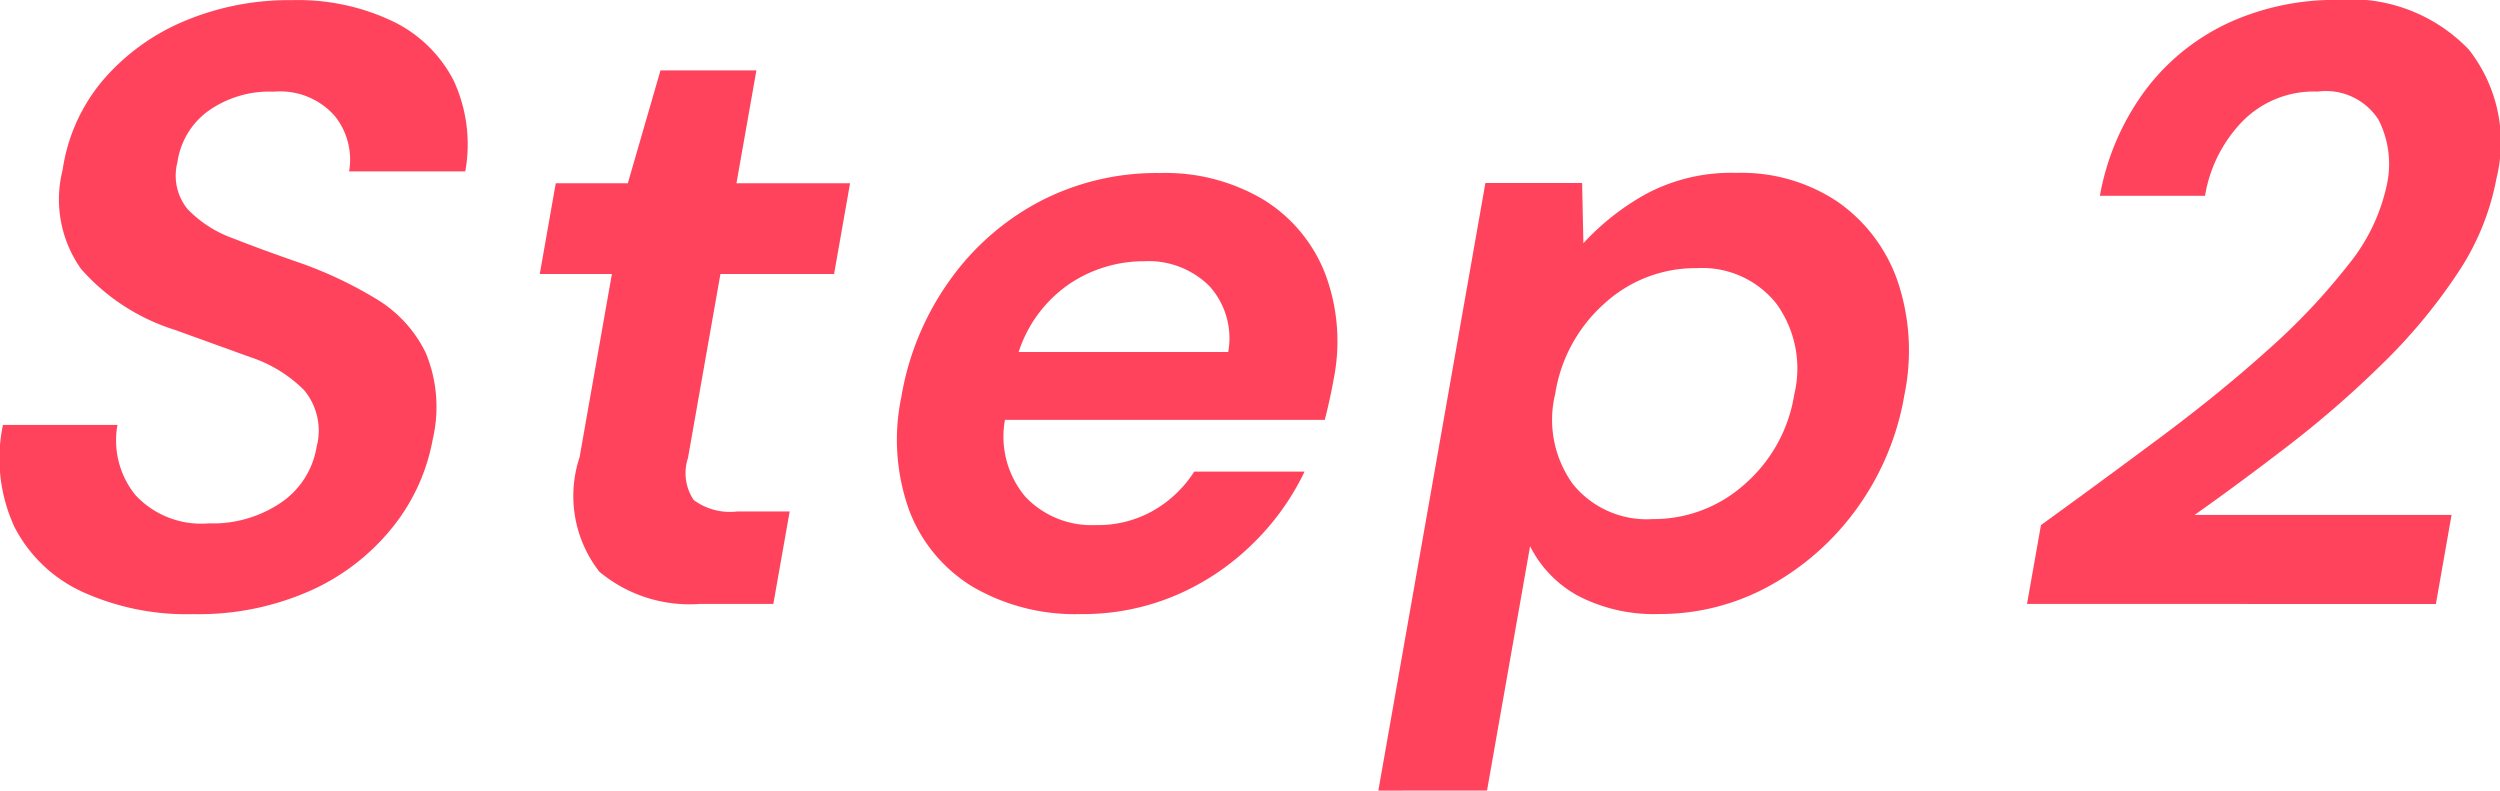 <svg id="グループ_5931" data-name="グループ 5931" xmlns="http://www.w3.org/2000/svg" width="49.293" height="15.588" viewBox="0 0 49.293 15.588">
  <path id="パス_18569" data-name="パス 18569" d="M572.16,88.53a4.969,4.969,0,0,1-2.2-.443,2.833,2.833,0,0,1-1.331-1.272A3.218,3.218,0,0,1,568.4,84.8h2.258a1.714,1.714,0,0,0,.351,1.379,1.768,1.768,0,0,0,1.449.561,2.385,2.385,0,0,0,1.426-.41,1.647,1.647,0,0,0,.7-1.095,1.246,1.246,0,0,0-.246-1.121,2.664,2.664,0,0,0-1.064-.652l-1.478-.535a4.093,4.093,0,0,1-1.853-1.2,2.367,2.367,0,0,1-.366-1.957,3.52,3.52,0,0,1,.807-1.782,4.3,4.3,0,0,1,1.6-1.154,5.312,5.312,0,0,1,2.112-.41,4.346,4.346,0,0,1,1.992.418,2.631,2.631,0,0,1,1.2,1.17,2.991,2.991,0,0,1,.228,1.789h-2.291a1.368,1.368,0,0,0-.284-1.095,1.431,1.431,0,0,0-1.2-.477,2.082,2.082,0,0,0-1.239.343,1.508,1.508,0,0,0-.661,1.045,1.047,1.047,0,0,0,.2.928,2.34,2.34,0,0,0,.9.577q.593.234,1.366.5a8.067,8.067,0,0,1,1.465.7,2.522,2.522,0,0,1,.967,1.062,2.788,2.788,0,0,1,.135,1.7,3.864,3.864,0,0,1-.77,1.706,4.344,4.344,0,0,1-1.61,1.263A5.418,5.418,0,0,1,572.16,88.53Z" transform="translate(-568.342 -76.421)" fill="#ff435c"/>
  <path id="パス_18570" data-name="パス 18570" d="M584.852,88.683a2.775,2.775,0,0,1-1.978-.636,2.428,2.428,0,0,1-.389-2.257l.637-3.613H581.7l.315-1.789h1.421l.644-2.225h1.891l-.393,2.225h2.24l-.315,1.789h-2.241l-.64,3.629a.95.95,0,0,0,.113.828,1.2,1.2,0,0,0,.855.226h1.037l-.322,1.823Z" transform="translate(-571.057 -76.775)" fill="#ff435c"/>
  <path id="パス_18571" data-name="パス 18571" d="M594.17,89.4a4.01,4.01,0,0,1-2.13-.535,3,3,0,0,1-1.256-1.505,4.108,4.108,0,0,1-.157-2.241,5.51,5.51,0,0,1,.948-2.291,5.089,5.089,0,0,1,1.781-1.564,4.982,4.982,0,0,1,2.365-.56,3.778,3.778,0,0,1,2.063.535,2.982,2.982,0,0,1,1.205,1.464,3.785,3.785,0,0,1,.162,2.066c-.021.122-.047.25-.076.384s-.062.273-.1.418H592.67a1.839,1.839,0,0,0,.409,1.523,1.8,1.8,0,0,0,1.382.551,2.2,2.2,0,0,0,1.147-.293,2.331,2.331,0,0,0,.794-.761h2.175a4.975,4.975,0,0,1-1.03,1.43,4.885,4.885,0,0,1-1.517,1.012A4.676,4.676,0,0,1,594.17,89.4Zm1.243-6.957a2.633,2.633,0,0,0-1.466.443,2.594,2.594,0,0,0-1.007,1.346h4.132a1.531,1.531,0,0,0-.372-1.3A1.7,1.7,0,0,0,595.413,82.443Z" transform="translate(-572.855 -77.292)" fill="#ff435c"/>
  <path id="パス_18572" data-name="パス 18572" d="M602.452,92.88,604.563,80.9h1.907l.025,1.188a4.907,4.907,0,0,1,1.233-.97,3.558,3.558,0,0,1,1.788-.417,3.405,3.405,0,0,1,1.99.568,3.171,3.171,0,0,1,1.181,1.556,4.289,4.289,0,0,1,.14,2.24A5.342,5.342,0,0,1,611.9,87.3a5.228,5.228,0,0,1-1.727,1.539,4.477,4.477,0,0,1-2.189.56,3.243,3.243,0,0,1-1.578-.351,2.277,2.277,0,0,1-.962-.986l-.849,4.817Zm5.41-5.353a2.688,2.688,0,0,0,1.81-.685,2.956,2.956,0,0,0,.981-1.774,2.177,2.177,0,0,0-.353-1.789,1.865,1.865,0,0,0-1.566-.7,2.657,2.657,0,0,0-1.82.694,3,3,0,0,0-.974,1.781,2.164,2.164,0,0,0,.347,1.782A1.871,1.871,0,0,0,607.862,87.527Z" transform="translate(-575.275 -77.292)" fill="#ff435c"/>
  <path id="パス_18573" data-name="パス 18573" d="M618.506,88.329l.275-1.555q1.226-.887,2.392-1.757t2.11-1.722a12.529,12.529,0,0,0,1.566-1.664,3.707,3.707,0,0,0,.755-1.581,1.915,1.915,0,0,0-.169-1.271,1.233,1.233,0,0,0-1.2-.552,1.971,1.971,0,0,0-1.494.6,2.751,2.751,0,0,0-.725,1.455h-2.073a4.943,4.943,0,0,1,.947-2.149,4.332,4.332,0,0,1,1.648-1.288,5.05,5.05,0,0,1,2.066-.426,3.226,3.226,0,0,1,2.612.978,2.954,2.954,0,0,1,.548,2.534,5.01,5.01,0,0,1-.776,1.889,10.849,10.849,0,0,1-1.476,1.774,20.242,20.242,0,0,1-1.836,1.6q-.968.745-1.866,1.38h5.067l-.309,1.756Z" transform="translate(-578.539 -76.421)" fill="#ff435c"/>
</svg>

